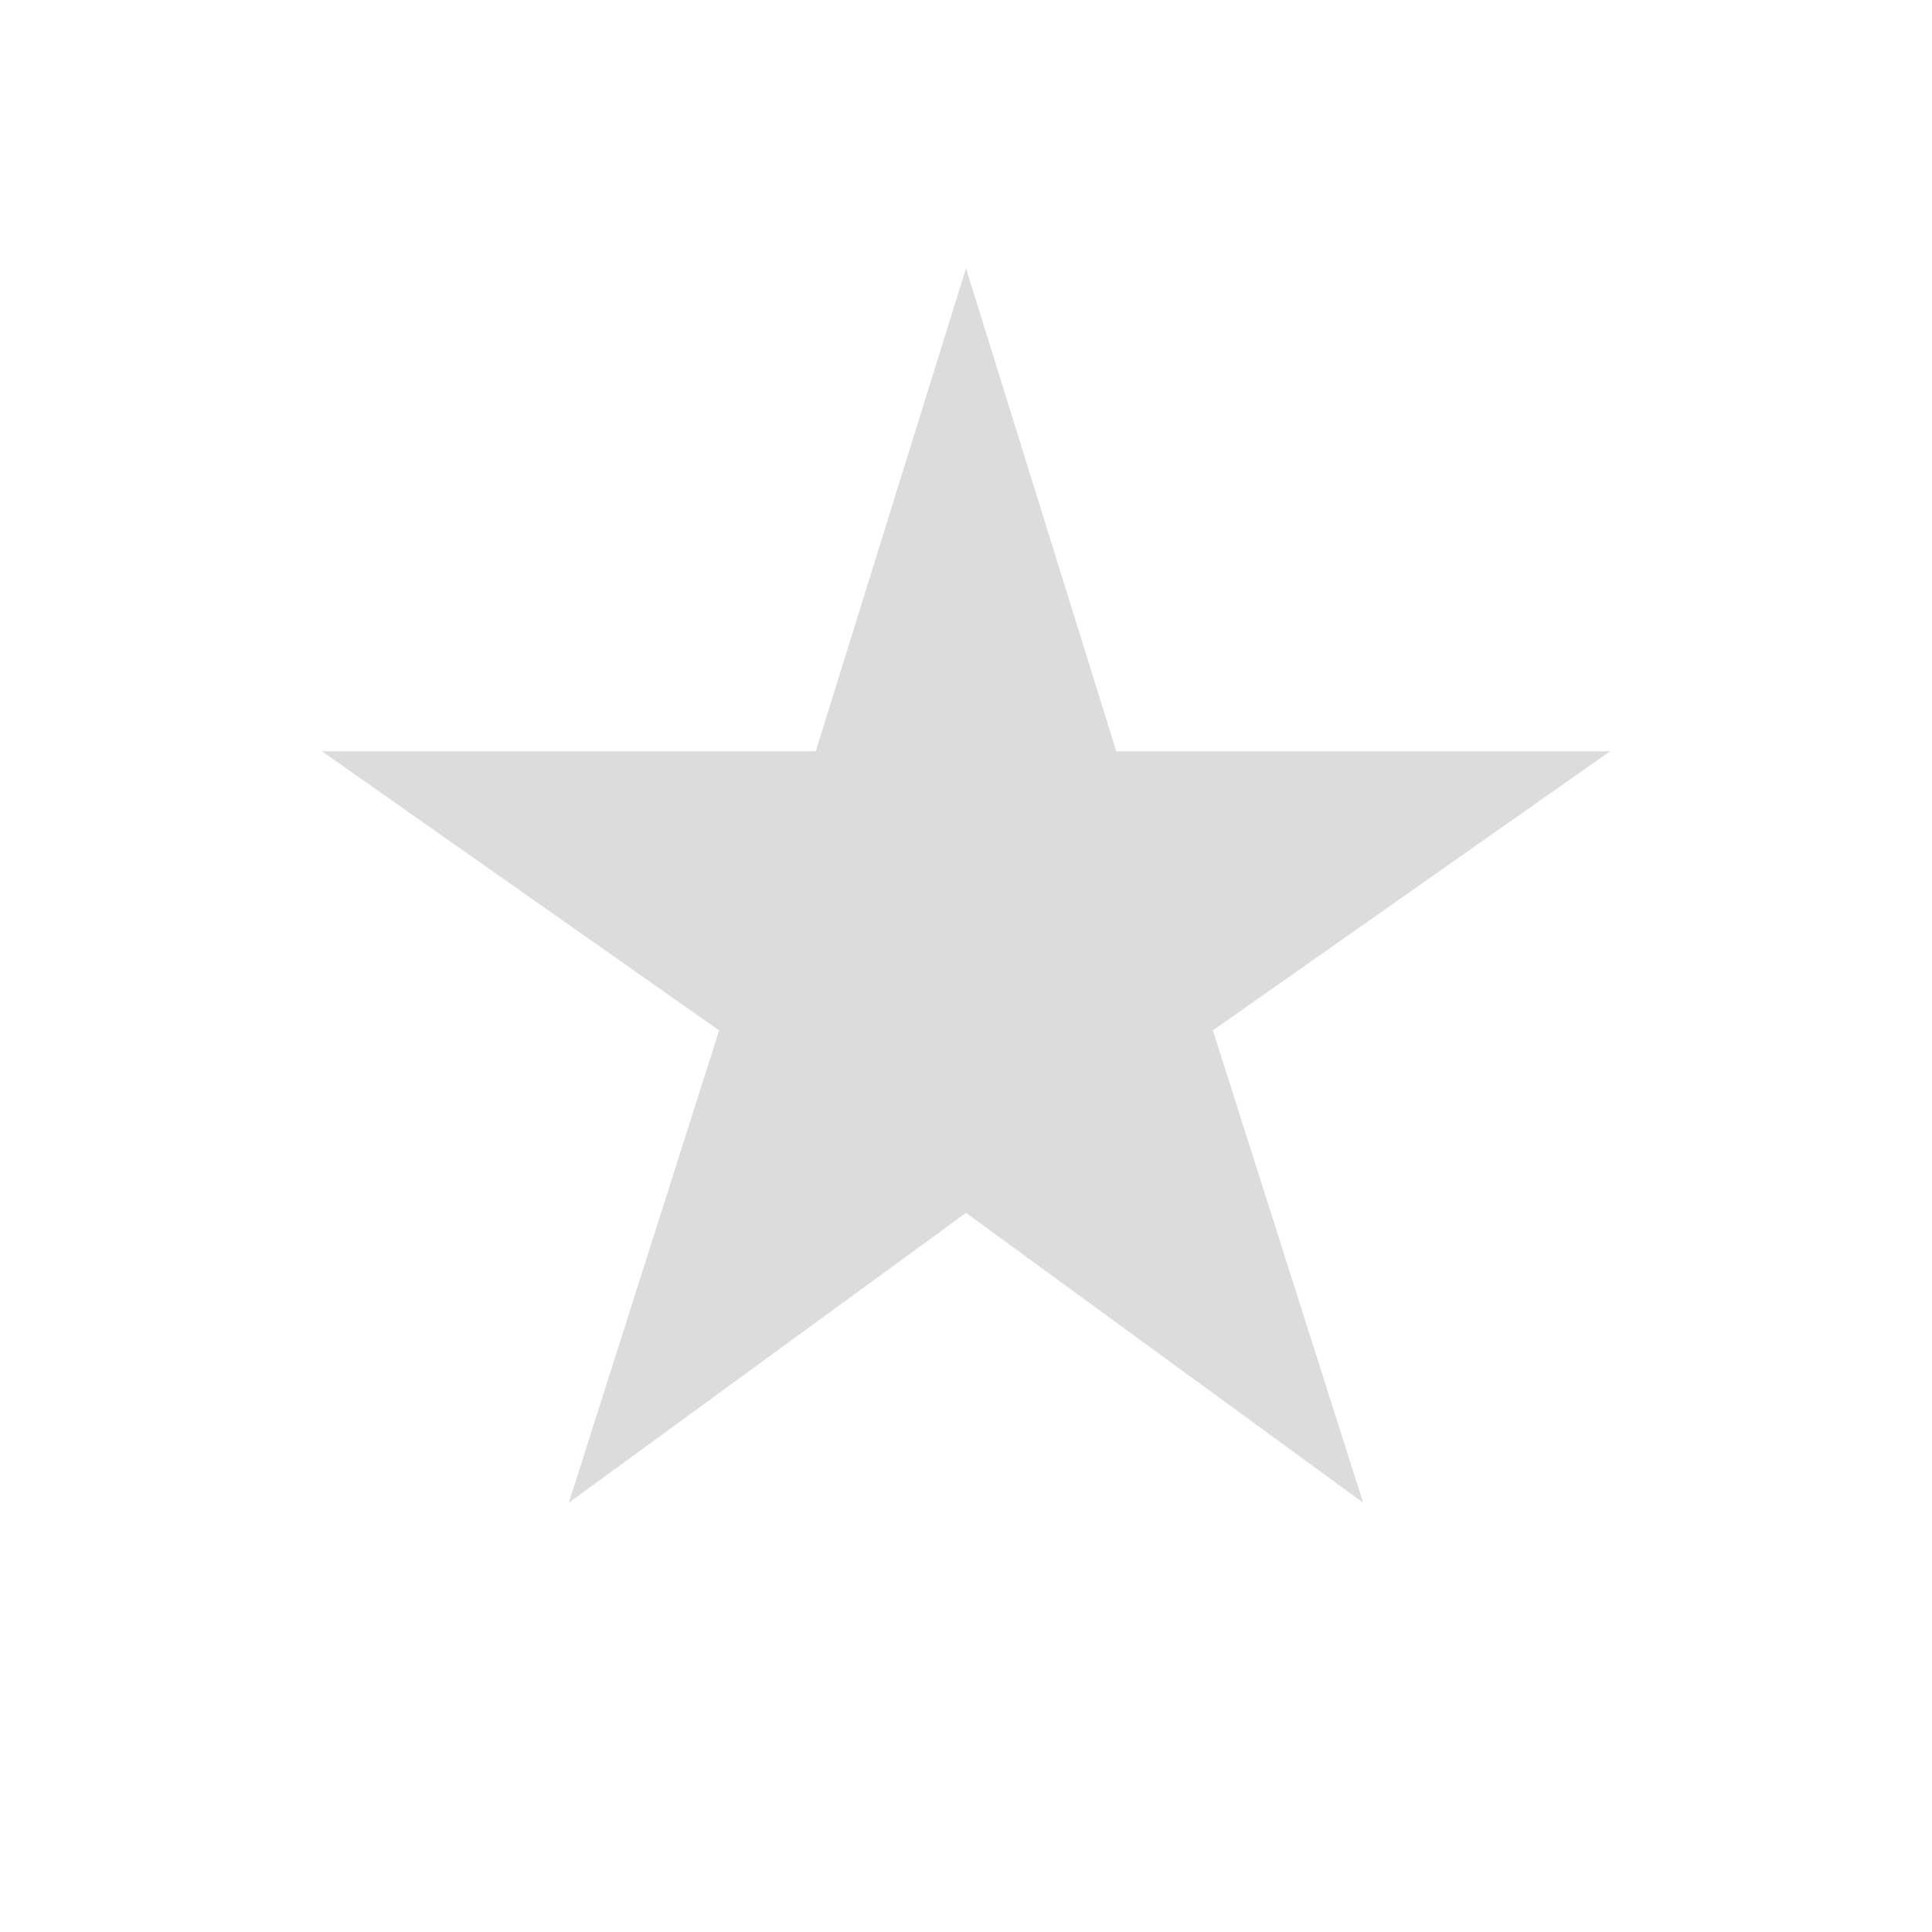 <?xml version="1.0" encoding="utf-8"?>
<!-- Generator: Adobe Illustrator 22.0.1, SVG Export Plug-In . SVG Version: 6.00 Build 0)  -->
<svg version="1.1" id="Layer_1" xmlns="http://www.w3.org/2000/svg" xmlns:xlink="http://www.w3.org/1999/xlink" x="0px" y="0px"
	 viewBox="0 0 18 18" style="enable-background:new 0 0 18 18;" xml:space="preserve">
<style type="text/css">
	.st0{fill:#dcdcdc;}
</style>
<path class="st0" d="M9,11.3l3.7,2.7l-1.4-4.4L15,7h-4.6L9,2.5L7.6,7H3l3.7,2.6L5.3,14L9,11.3z"/>
</svg>
